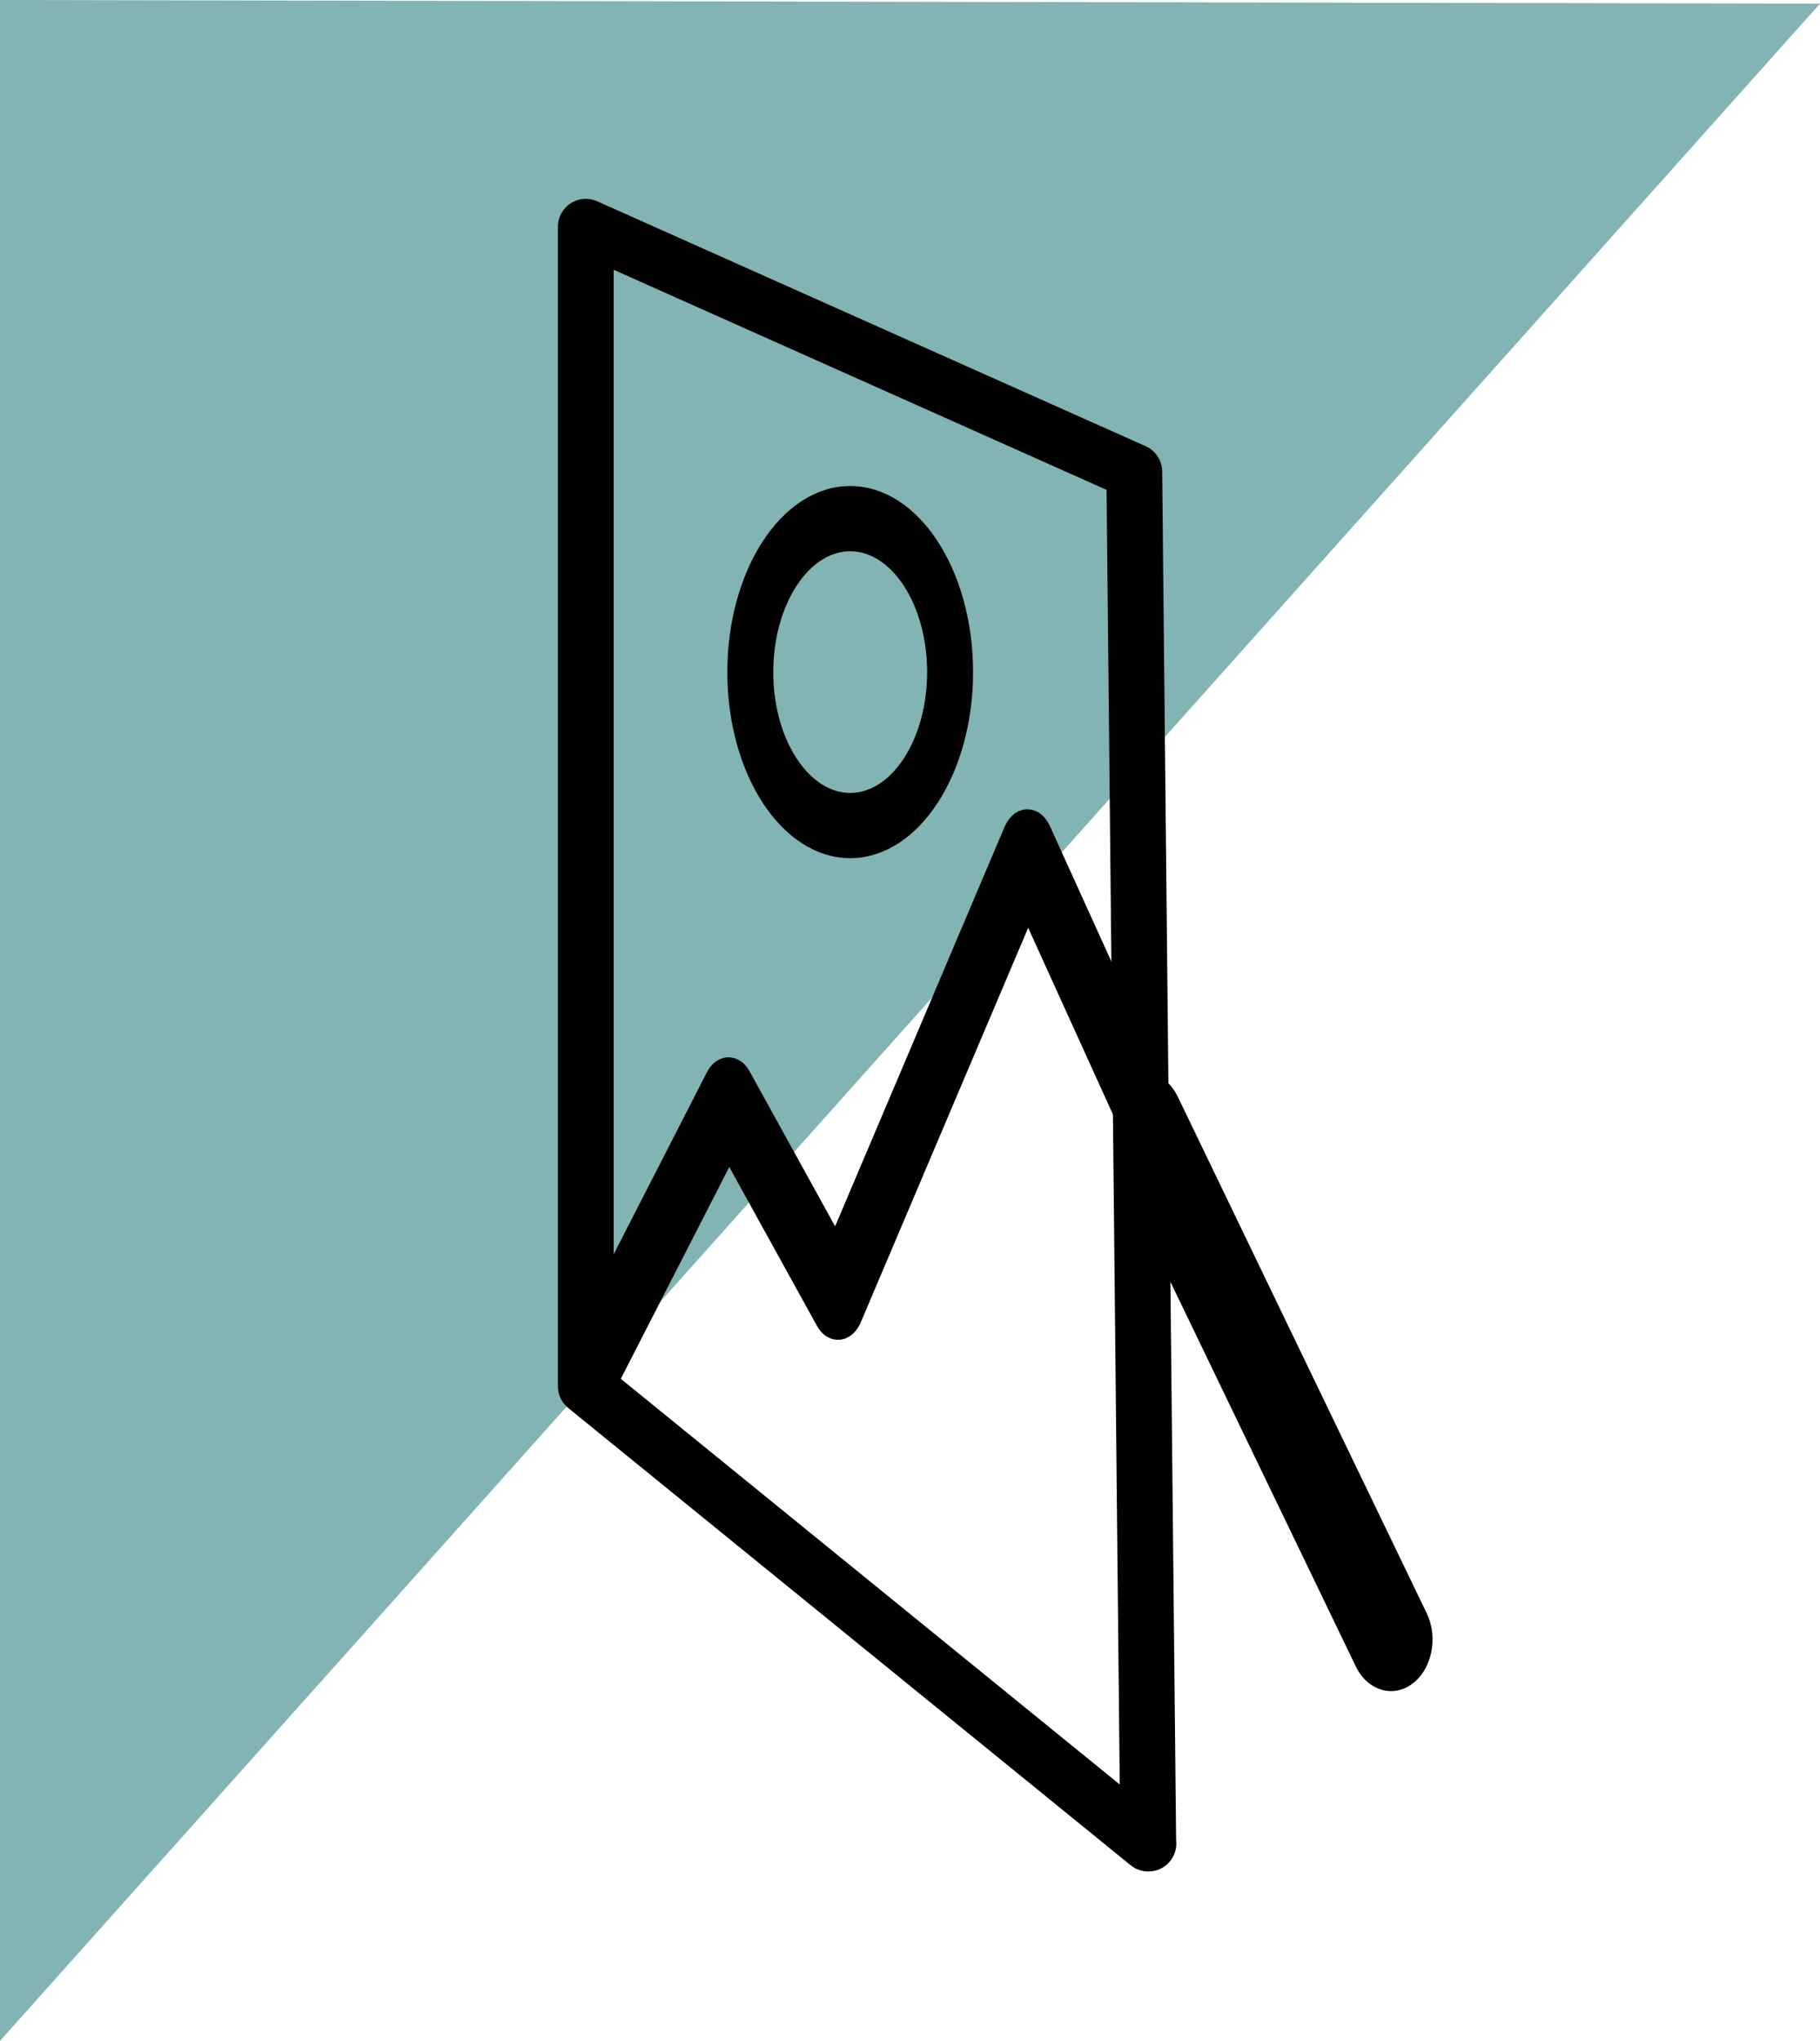 <!-- Generator: Adobe Illustrator 21.0.2, SVG Export Plug-In  -->
<svg version="1.1"
	 xmlns="http://www.w3.org/2000/svg" xmlns:xlink="http://www.w3.org/1999/xlink" xmlns:a="http://ns.adobe.com/AdobeSVGViewerExtensions/3.0/"
	 x="0px" y="0px" width="182.112px" height="204.172px" viewBox="0 0 182.112 204.172"
	 style="overflow:scroll;enable-background:new 0 0 182.112 204.172;" xml:space="preserve">
<style type="text/css">
	.st0{fill:#81B4B2;}
	.st1{stroke:#000000;stroke-width:2.835;stroke-miterlimit:10;}
	.st2{stroke:#000000;stroke-miterlimit:10;}
</style>
<defs>
</defs>
<polygon class="st0" points="0,0 0,204.172 182.112,0.366 "/>
<path class="st1" d="M59.864,138.205c-0.357,0-0.713-0.298-0.975-0.889c-0.502-1.127-0.472-2.894,0.066-3.944l13.03-25.434
	c0.498-0.973,1.266-1.002,1.781-0.07l9.963,18.05l18.08-42.606c0.247-0.583,0.601-0.923,0.973-0.937
	c0.386,0,0.731,0.303,0.988,0.868l11.549,25.433c0.507,1.117,0.486,2.884-0.047,3.947c-0.533,1.062-1.377,1.018-1.884-0.099
	l-10.551-23.233l-17.99,42.394c-0.484,1.141-1.316,1.257-1.868,0.257l-10.052-18.211l-12.154,23.724
	C60.515,137.957,60.189,138.205,59.864,138.205"/>
<path class="st2" d="M85.073,85.35c-6.504,0-11.795-8.126-11.795-18.113c0-9.988,5.292-18.114,11.795-18.114
	c6.503,0,11.794,8.125,11.794,18.114C96.867,77.225,91.576,85.35,85.073,85.35 M85.073,54.65c-4.52,0-8.197,5.647-8.197,12.588
	c0,6.94,3.677,12.587,8.197,12.587c4.519,0,8.197-5.647,8.197-12.587C93.269,60.297,89.592,54.65,85.073,54.65z"/>
<path d="M114.895,187.227c-0.63,0-1.253-0.212-1.761-0.625l-56.28-45.749c-0.652-0.531-1.031-1.326-1.031-2.167v-116
	c0-0.946,0.479-1.828,1.272-2.342c0.793-0.515,1.793-0.593,2.658-0.207l54.884,24.503c0.996,0.444,1.642,1.429,1.653,2.52
	l1.393,136.923c0.014,0.116,0.022,0.234,0.022,0.353c0,1.542-1.25,2.791-2.792,2.791H114.895z M61.406,137.358l50.637,41.162
	l-1.317-129.512l-49.32-22.019V137.358z"/>
<path d="M117.849,109.714c-1.023-2.125-3.122-3.031-4.995-2.15l-0.419,0.196v10.968l0.078-0.037l23.143,48.006
	c0.764,1.585,2.11,2.467,3.496,2.483c0.74,0.009,1.493-0.23,2.176-0.739c1.961-1.469,2.602-4.626,1.429-7.055L117.849,109.714z"/>
</svg>